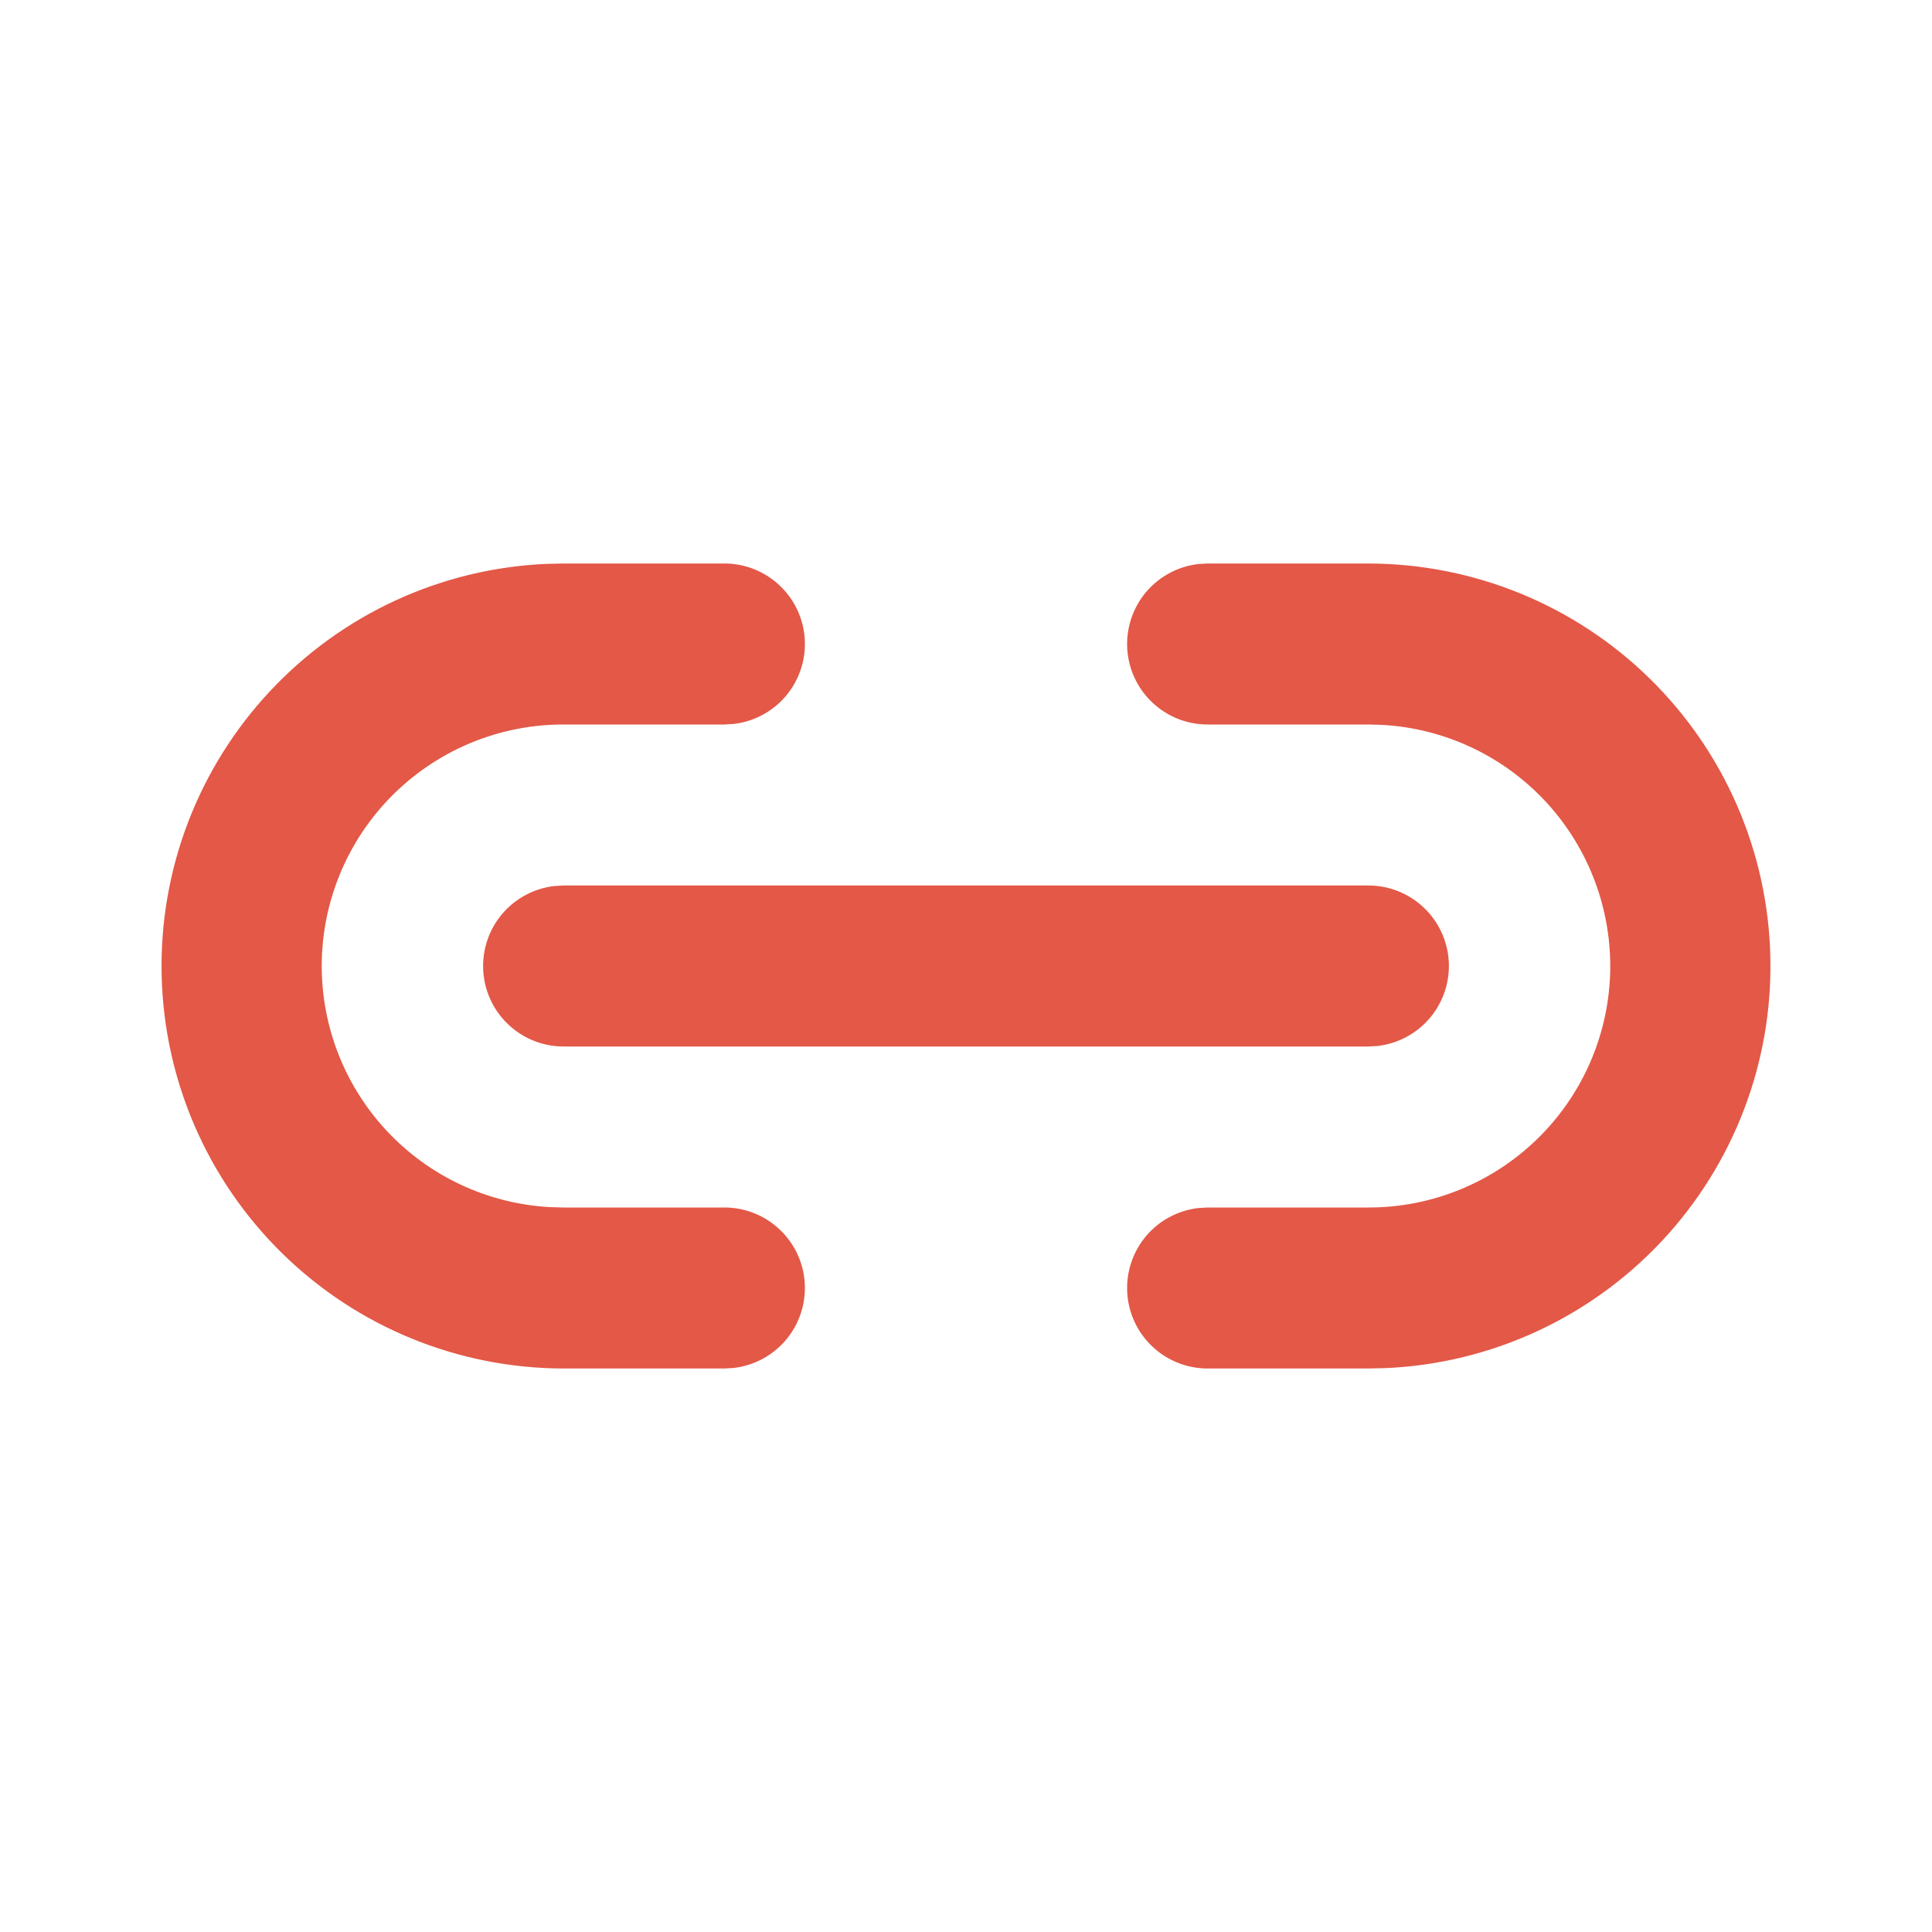 <?xml version="1.0" encoding="UTF-8"?>
<svg xmlns="http://www.w3.org/2000/svg" width="24" height="24" viewBox="0 0 24 24" fill="none">
  <path d="M9 7C9.255 7 9.5 7.098 9.685 7.273C9.871 7.448 9.982 7.687 9.997 7.941C10.012 8.196 9.929 8.446 9.766 8.642C9.602 8.837 9.37 8.963 9.117 8.993L9 9H7C6.219 8.999 5.469 9.303 4.908 9.847C4.348 10.39 4.021 11.131 3.998 11.912C3.975 12.693 4.258 13.451 4.785 14.027C5.313 14.603 6.044 14.95 6.824 14.995L7 15H9C9.255 15 9.5 15.098 9.685 15.273C9.871 15.448 9.982 15.687 9.997 15.941C10.012 16.196 9.929 16.446 9.766 16.642C9.602 16.837 9.37 16.963 9.117 16.993L9 17H7C5.694 16.998 4.44 16.486 3.507 15.571C2.574 14.657 2.036 13.414 2.008 12.108C1.979 10.803 2.463 9.538 3.356 8.584C4.248 7.63 5.478 7.063 6.783 7.005L7 7H9ZM17 7C18.306 7.002 19.56 7.514 20.493 8.429C21.426 9.343 21.964 10.586 21.992 11.892C22.021 13.197 21.537 14.462 20.645 15.416C19.752 16.37 18.522 16.937 17.217 16.995L17 17H15C14.745 17 14.5 16.902 14.315 16.727C14.129 16.552 14.018 16.313 14.003 16.059C13.988 15.804 14.071 15.554 14.234 15.358C14.398 15.163 14.63 15.037 14.883 15.007L15 15H17C17.781 15.001 18.531 14.697 19.092 14.153C19.652 13.61 19.979 12.869 20.002 12.088C20.024 11.307 19.742 10.549 19.215 9.973C18.687 9.397 17.956 9.05 17.176 9.005L17 9H15C14.745 9 14.5 8.902 14.315 8.727C14.129 8.552 14.018 8.313 14.003 8.059C13.988 7.804 14.071 7.554 14.234 7.358C14.398 7.163 14.63 7.037 14.883 7.007L15 7H17ZM7 11H17C17.255 11 17.5 11.098 17.685 11.273C17.871 11.448 17.982 11.687 17.997 11.941C18.012 12.196 17.929 12.446 17.766 12.642C17.602 12.837 17.37 12.963 17.117 12.993L17 13H7C6.745 13 6.5 12.902 6.315 12.727C6.129 12.552 6.018 12.313 6.003 12.059C5.988 11.804 6.071 11.554 6.234 11.358C6.398 11.163 6.63 11.037 6.883 11.007L7 11Z" fill="#E35847"></path>
</svg>
